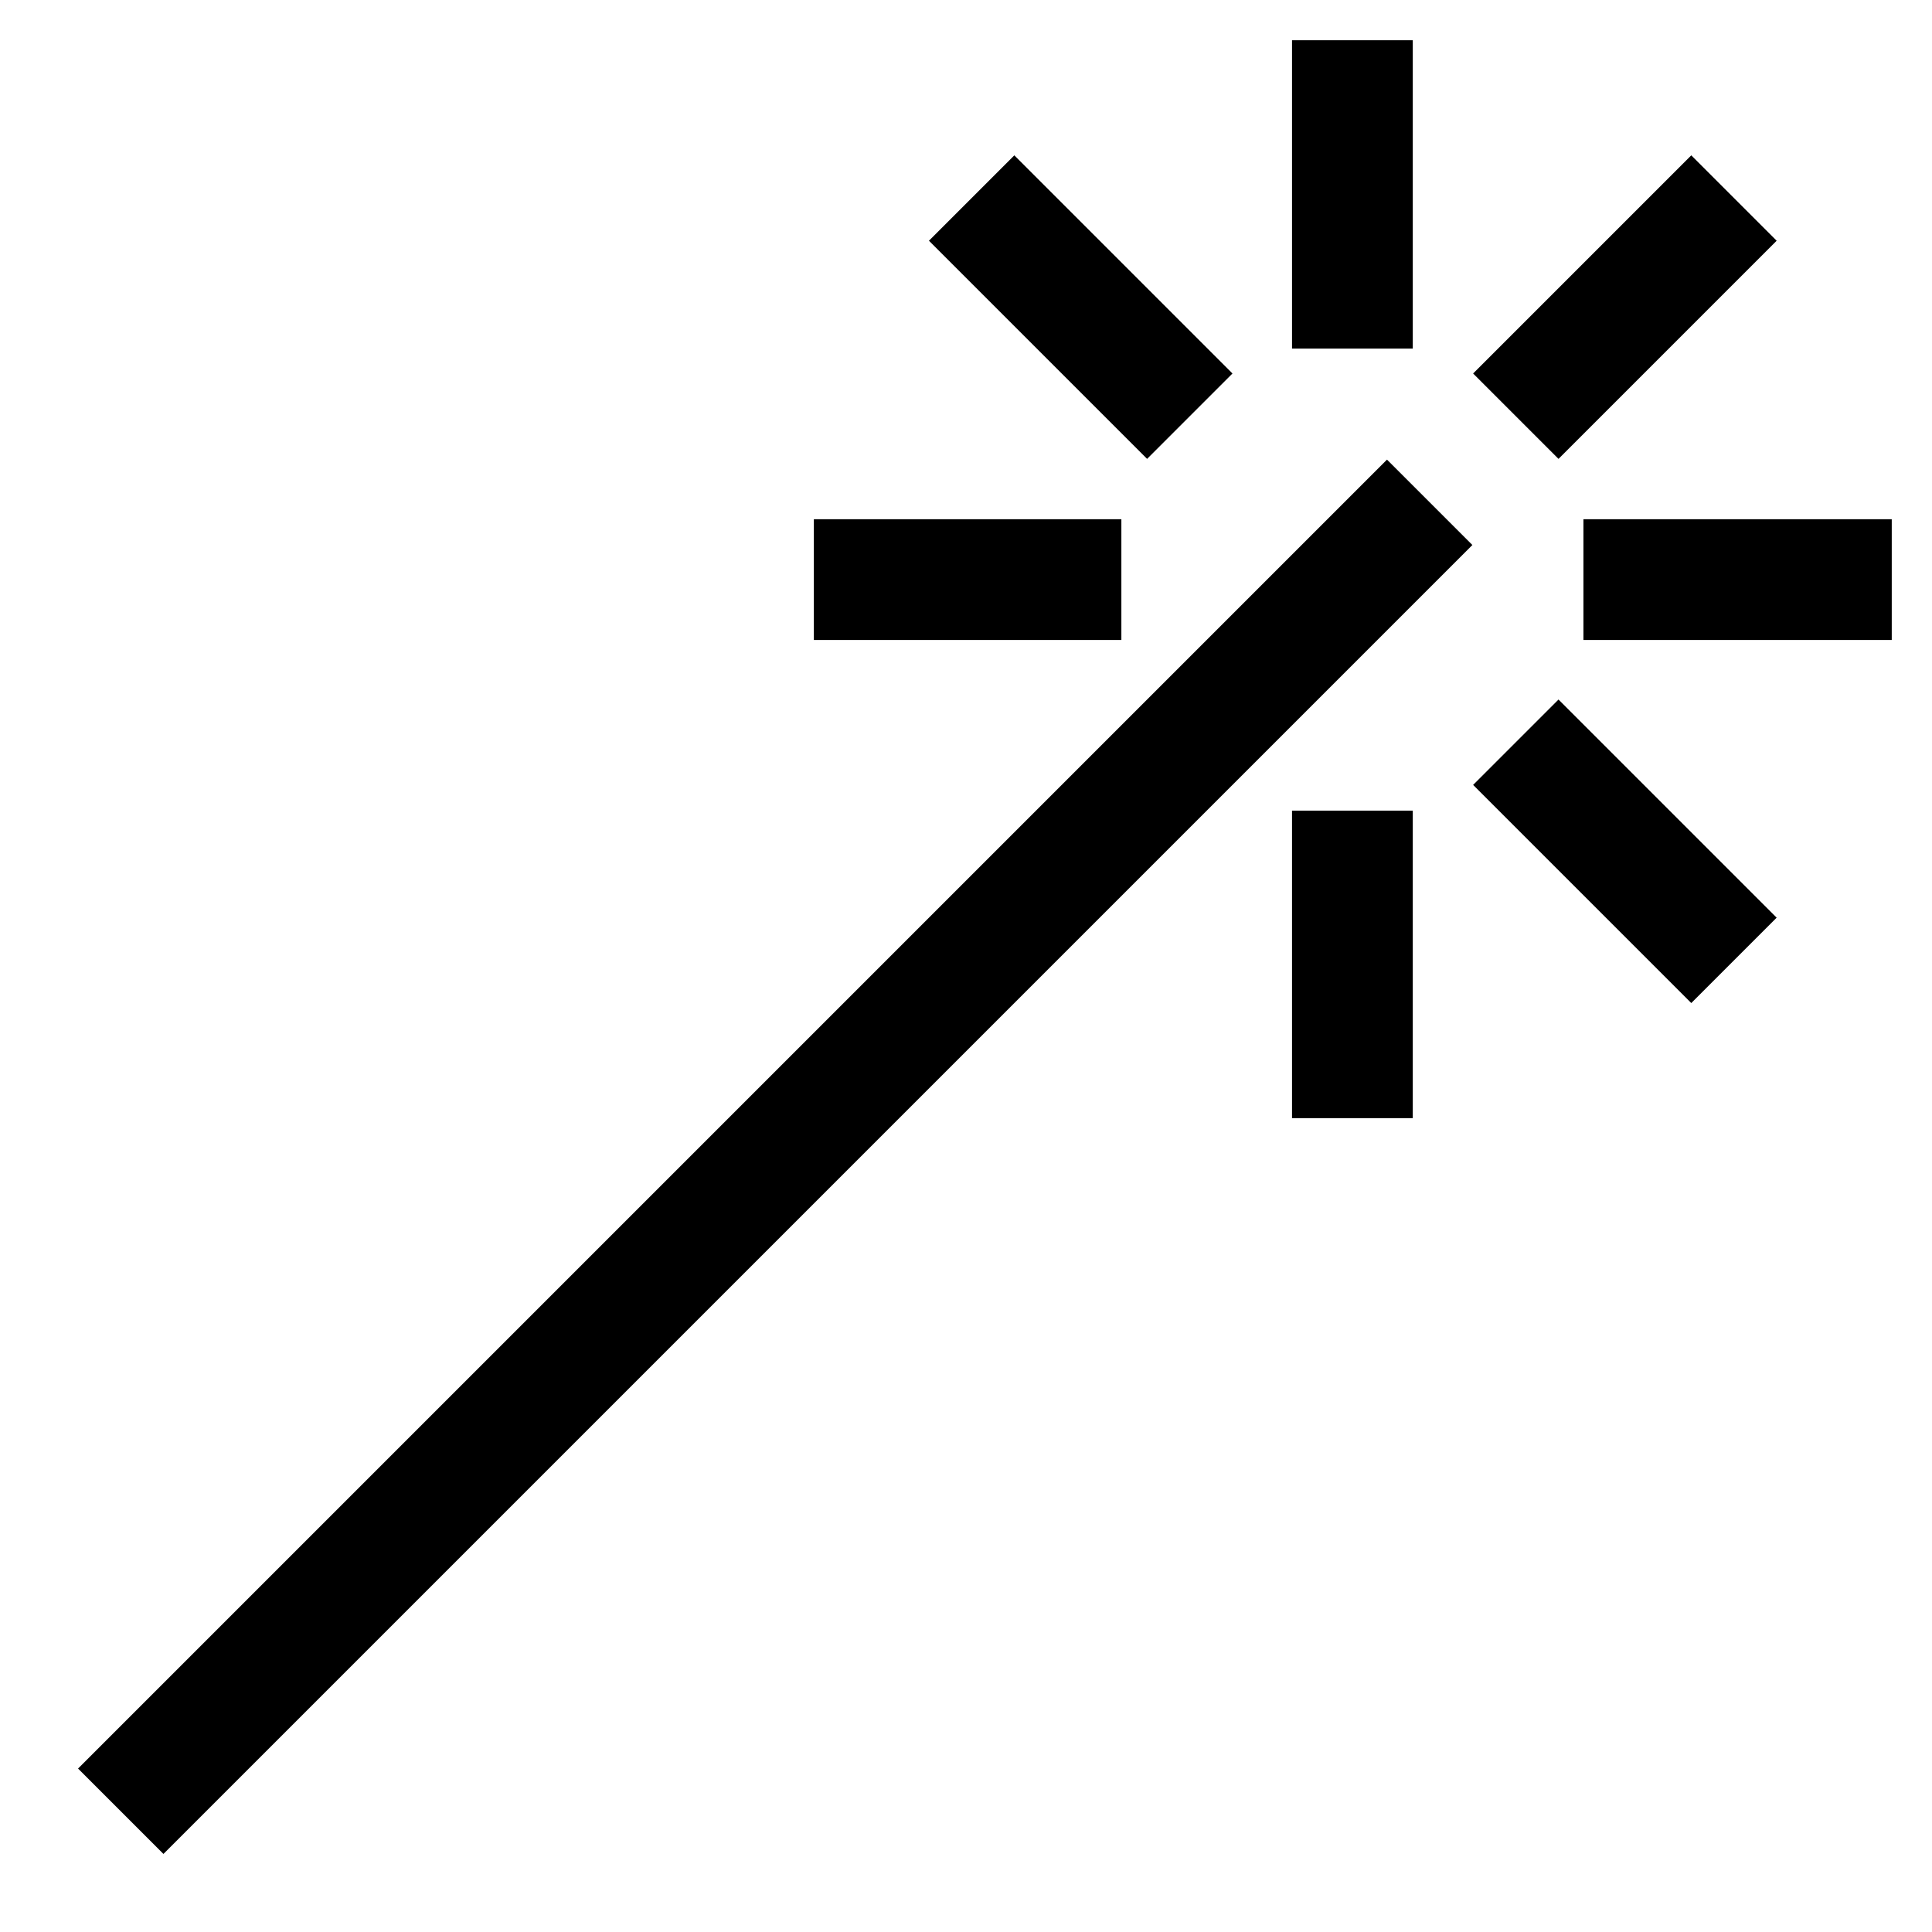 <svg color="#000000" height="24" width="24" stroke-width="1.5" viewBox="0 0 24 24" xmlns="http://www.w3.org/2000/svg" data-name="Layer 1" id="Layer_1"><defs><style>.cls-63762d3cc3a86d32eae6efde-1{fill:none;stroke:currentColor;stroke-miterlimit:10;}</style></defs><line y2="6.24" x2="17.76" y1="22.5" x1="1.5" class="cls-63762d3cc3a86d32eae6efde-1"></line><line y2="4.33" x2="16.8" y1="0.5" x1="16.8" class="cls-63762d3cc3a86d32eae6efde-1"></line><line y2="13.89" x2="16.8" y1="10.07" x1="16.8" class="cls-63762d3cc3a86d32eae6efde-1"></line><line y2="7.2" x2="13.93" y1="7.2" x1="10.11" class="cls-63762d3cc3a86d32eae6efde-1"></line><line y2="7.2" x2="23.5" y1="7.2" x1="19.67" class="cls-63762d3cc3a86d32eae6efde-1"></line><line y2="5.17" x2="14.78" y1="2.46" x1="12.07" class="cls-63762d3cc3a86d32eae6efde-1"></line><line y2="11.93" x2="21.54" y1="9.22" x1="18.83" class="cls-63762d3cc3a86d32eae6efde-1"></line><line y2="2.46" x2="21.54" y1="5.17" x1="18.83" class="cls-63762d3cc3a86d32eae6efde-1"></line></svg>